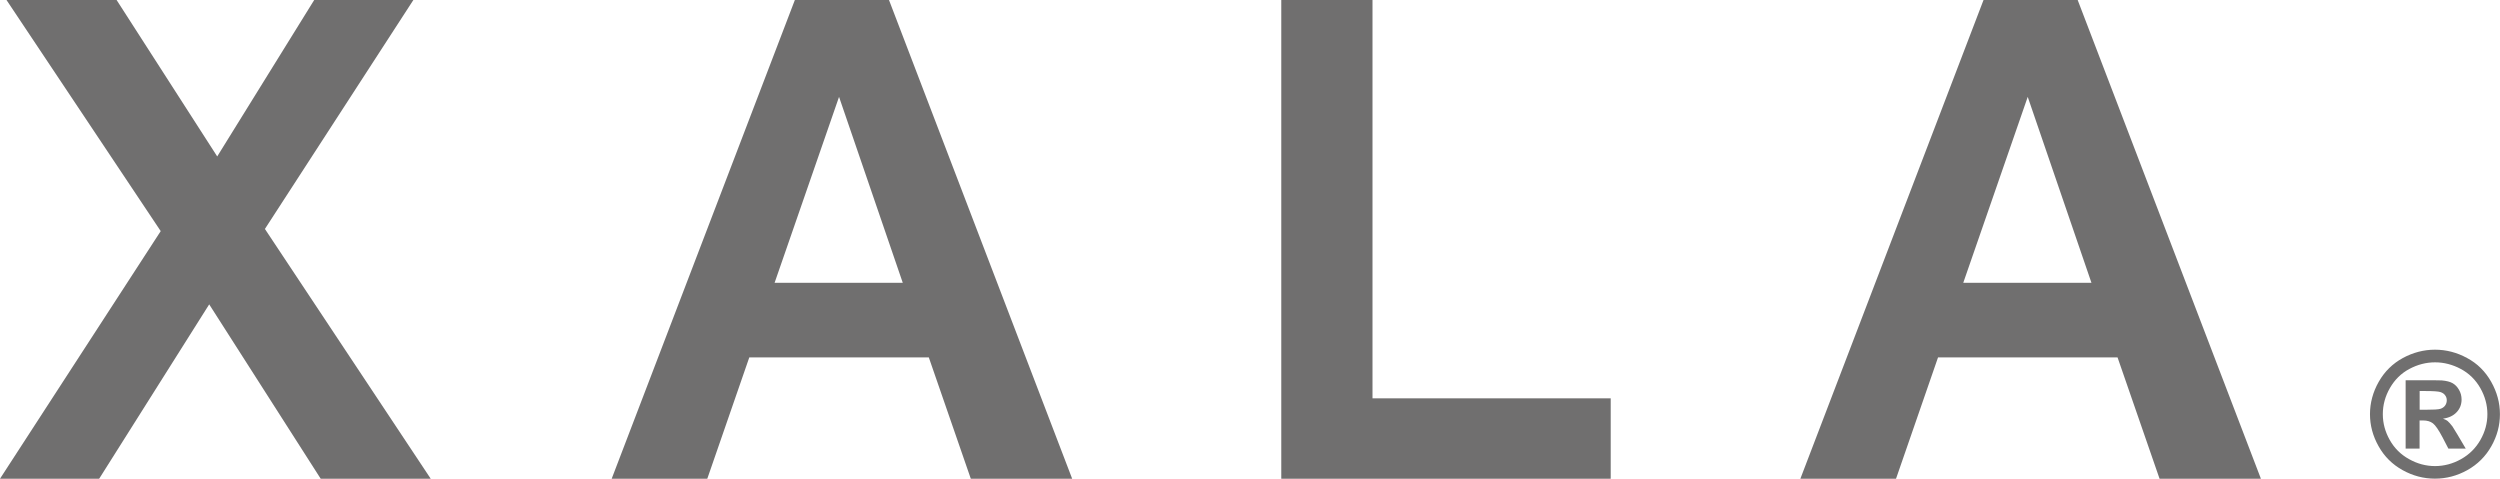 <?xml version="1.0" encoding="UTF-8"?>
<svg xmlns="http://www.w3.org/2000/svg" width="141" height="27" viewBox="0 0 141 27" fill="none">
  <g clip-path="url(#clip0_752_395)">
    <path d="M110.728 15.95L114.364 5.464L117.958 15.95H110.732H110.728ZM101.545 27H106.936L109.305 20.158H119.43L121.799 27H127.515L117.181 0H111.871L101.541 27H101.545ZM72.268 27H90.844V22.466H77.409V0H72.264V27H72.268ZM43.687 15.95L47.322 5.464L50.916 15.95H43.691H43.687ZM34.499 27H39.891L42.26 20.158H52.385L54.753 27H60.47L50.139 0H44.83L34.499 27ZM0 27H5.593L11.799 17.166L18.087 27H24.292L14.941 12.913L23.314 0H17.721L12.251 8.823L6.576 0H0.366L9.064 13.035L0 27Z" fill="#706F6F"></path>
    <path d="M137.332 19.722C137.961 19.722 138.565 19.877 139.141 20.191C139.721 20.501 140.173 20.949 140.502 21.532C140.831 22.115 140.996 22.723 140.996 23.359C140.996 23.995 140.836 24.594 140.511 25.169C140.186 25.744 139.733 26.193 139.158 26.515C138.578 26.837 137.969 26.996 137.332 26.996C136.694 26.996 136.086 26.837 135.506 26.515C134.926 26.193 134.474 25.744 134.153 25.169C133.828 24.594 133.667 23.991 133.667 23.359C133.667 22.727 133.832 22.111 134.161 21.532C134.49 20.953 134.946 20.505 135.522 20.191C136.098 19.881 136.702 19.722 137.332 19.722ZM137.336 20.436C136.83 20.436 136.349 20.562 135.884 20.811C135.419 21.059 135.057 21.422 134.79 21.887C134.523 22.352 134.391 22.845 134.391 23.359C134.391 23.873 134.523 24.354 134.782 24.815C135.041 25.275 135.403 25.638 135.872 25.895C136.336 26.156 136.826 26.287 137.336 26.287C137.846 26.287 138.339 26.156 138.804 25.895C139.269 25.634 139.631 25.275 139.894 24.815C140.157 24.354 140.289 23.869 140.289 23.359C140.289 22.849 140.157 22.356 139.89 21.887C139.622 21.418 139.256 21.059 138.792 20.811C138.327 20.562 137.842 20.436 137.34 20.436H137.336ZM135.678 25.304V21.447H136.468C137.208 21.447 137.624 21.447 137.714 21.455C137.977 21.479 138.179 21.528 138.323 21.61C138.467 21.691 138.59 21.814 138.685 21.981C138.783 22.148 138.833 22.331 138.833 22.531C138.833 22.808 138.742 23.049 138.557 23.245C138.372 23.445 138.117 23.567 137.784 23.612C137.903 23.657 137.994 23.701 138.055 23.755C138.117 23.808 138.208 23.905 138.319 24.052C138.347 24.089 138.442 24.248 138.607 24.521L139.067 25.3H138.088L137.763 24.672C137.541 24.252 137.36 23.987 137.217 23.877C137.073 23.767 136.892 23.714 136.67 23.714H136.464V25.3H135.674L135.678 25.304ZM136.468 23.11H136.789C137.245 23.11 137.529 23.094 137.64 23.057C137.751 23.02 137.838 22.963 137.903 22.874C137.965 22.788 137.998 22.69 137.998 22.576C137.998 22.462 137.965 22.372 137.903 22.291C137.842 22.205 137.751 22.148 137.636 22.111C137.521 22.075 137.241 22.054 136.789 22.054H136.468V23.11Z" fill="#706F6F"></path>
  </g>
  <defs>
    <clipPath id="clip0_752_395">
      <rect width="141" height="27" fill="white"></rect>
    </clipPath>
  </defs>
</svg>
